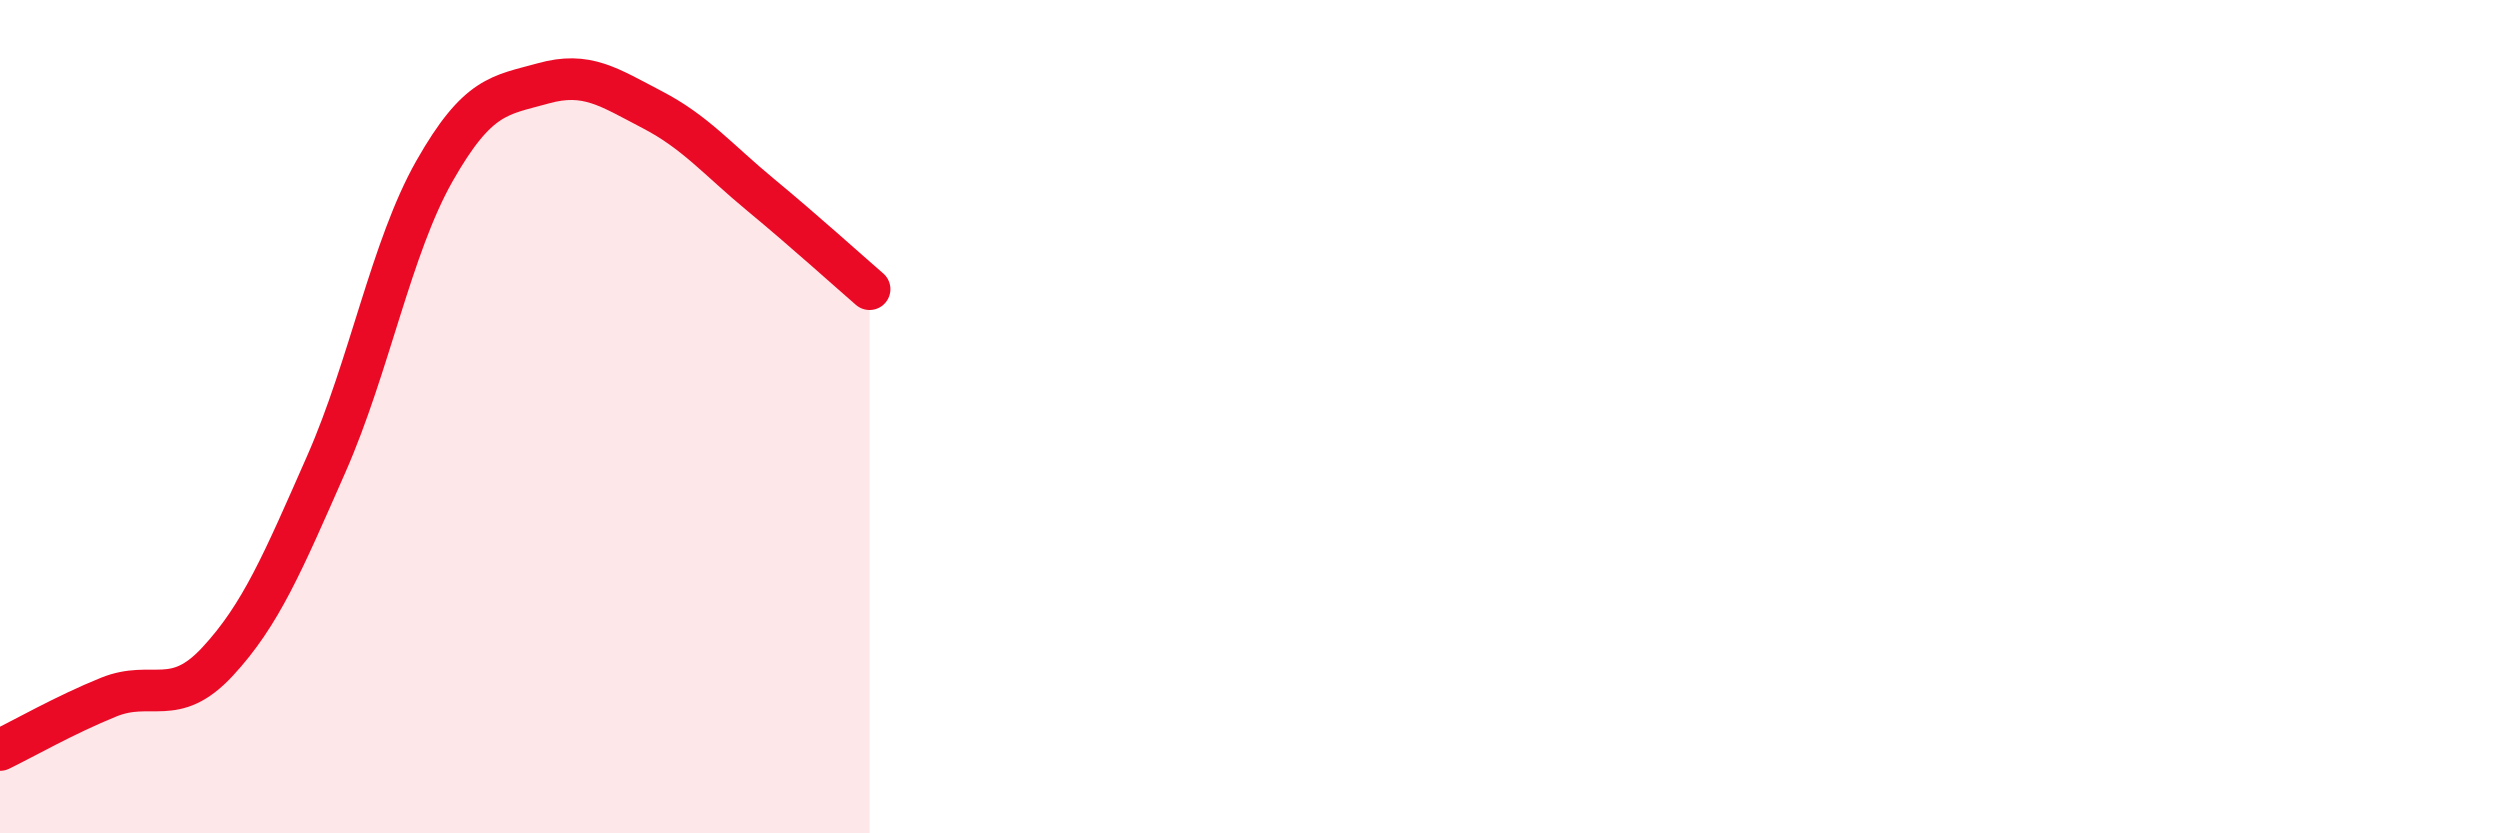 
    <svg width="60" height="20" viewBox="0 0 60 20" xmlns="http://www.w3.org/2000/svg">
      <path
        d="M 0,18 C 0.52,17.75 1.57,17.15 2.61,16.73 C 3.65,16.31 4.18,17 5.22,15.88 C 6.26,14.76 6.79,13.5 7.83,11.14 C 8.87,8.78 9.39,5.93 10.43,4.1 C 11.47,2.27 12,2.29 13.04,2 C 14.08,1.71 14.61,2.09 15.65,2.63 C 16.69,3.17 17.22,3.82 18.26,4.68 C 19.3,5.54 20.35,6.49 20.87,6.94L20.87 20L0 20Z"
        fill="#EB0A25"
        opacity="0.1"
        stroke-linecap="round"
        stroke-linejoin="round"
      />
      <path
        d="M 0,18 C 0.52,17.75 1.57,17.15 2.61,16.73 C 3.65,16.31 4.18,17 5.22,15.88 C 6.26,14.76 6.79,13.5 7.83,11.14 C 8.87,8.78 9.39,5.93 10.43,4.1 C 11.47,2.27 12,2.29 13.04,2 C 14.08,1.71 14.61,2.09 15.65,2.63 C 16.69,3.17 17.22,3.82 18.26,4.68 C 19.3,5.54 20.35,6.49 20.87,6.94"
        stroke="#EB0A25"
        stroke-width="1"
        fill="none"
        stroke-linecap="round"
        stroke-linejoin="round"
      />
    </svg>
  